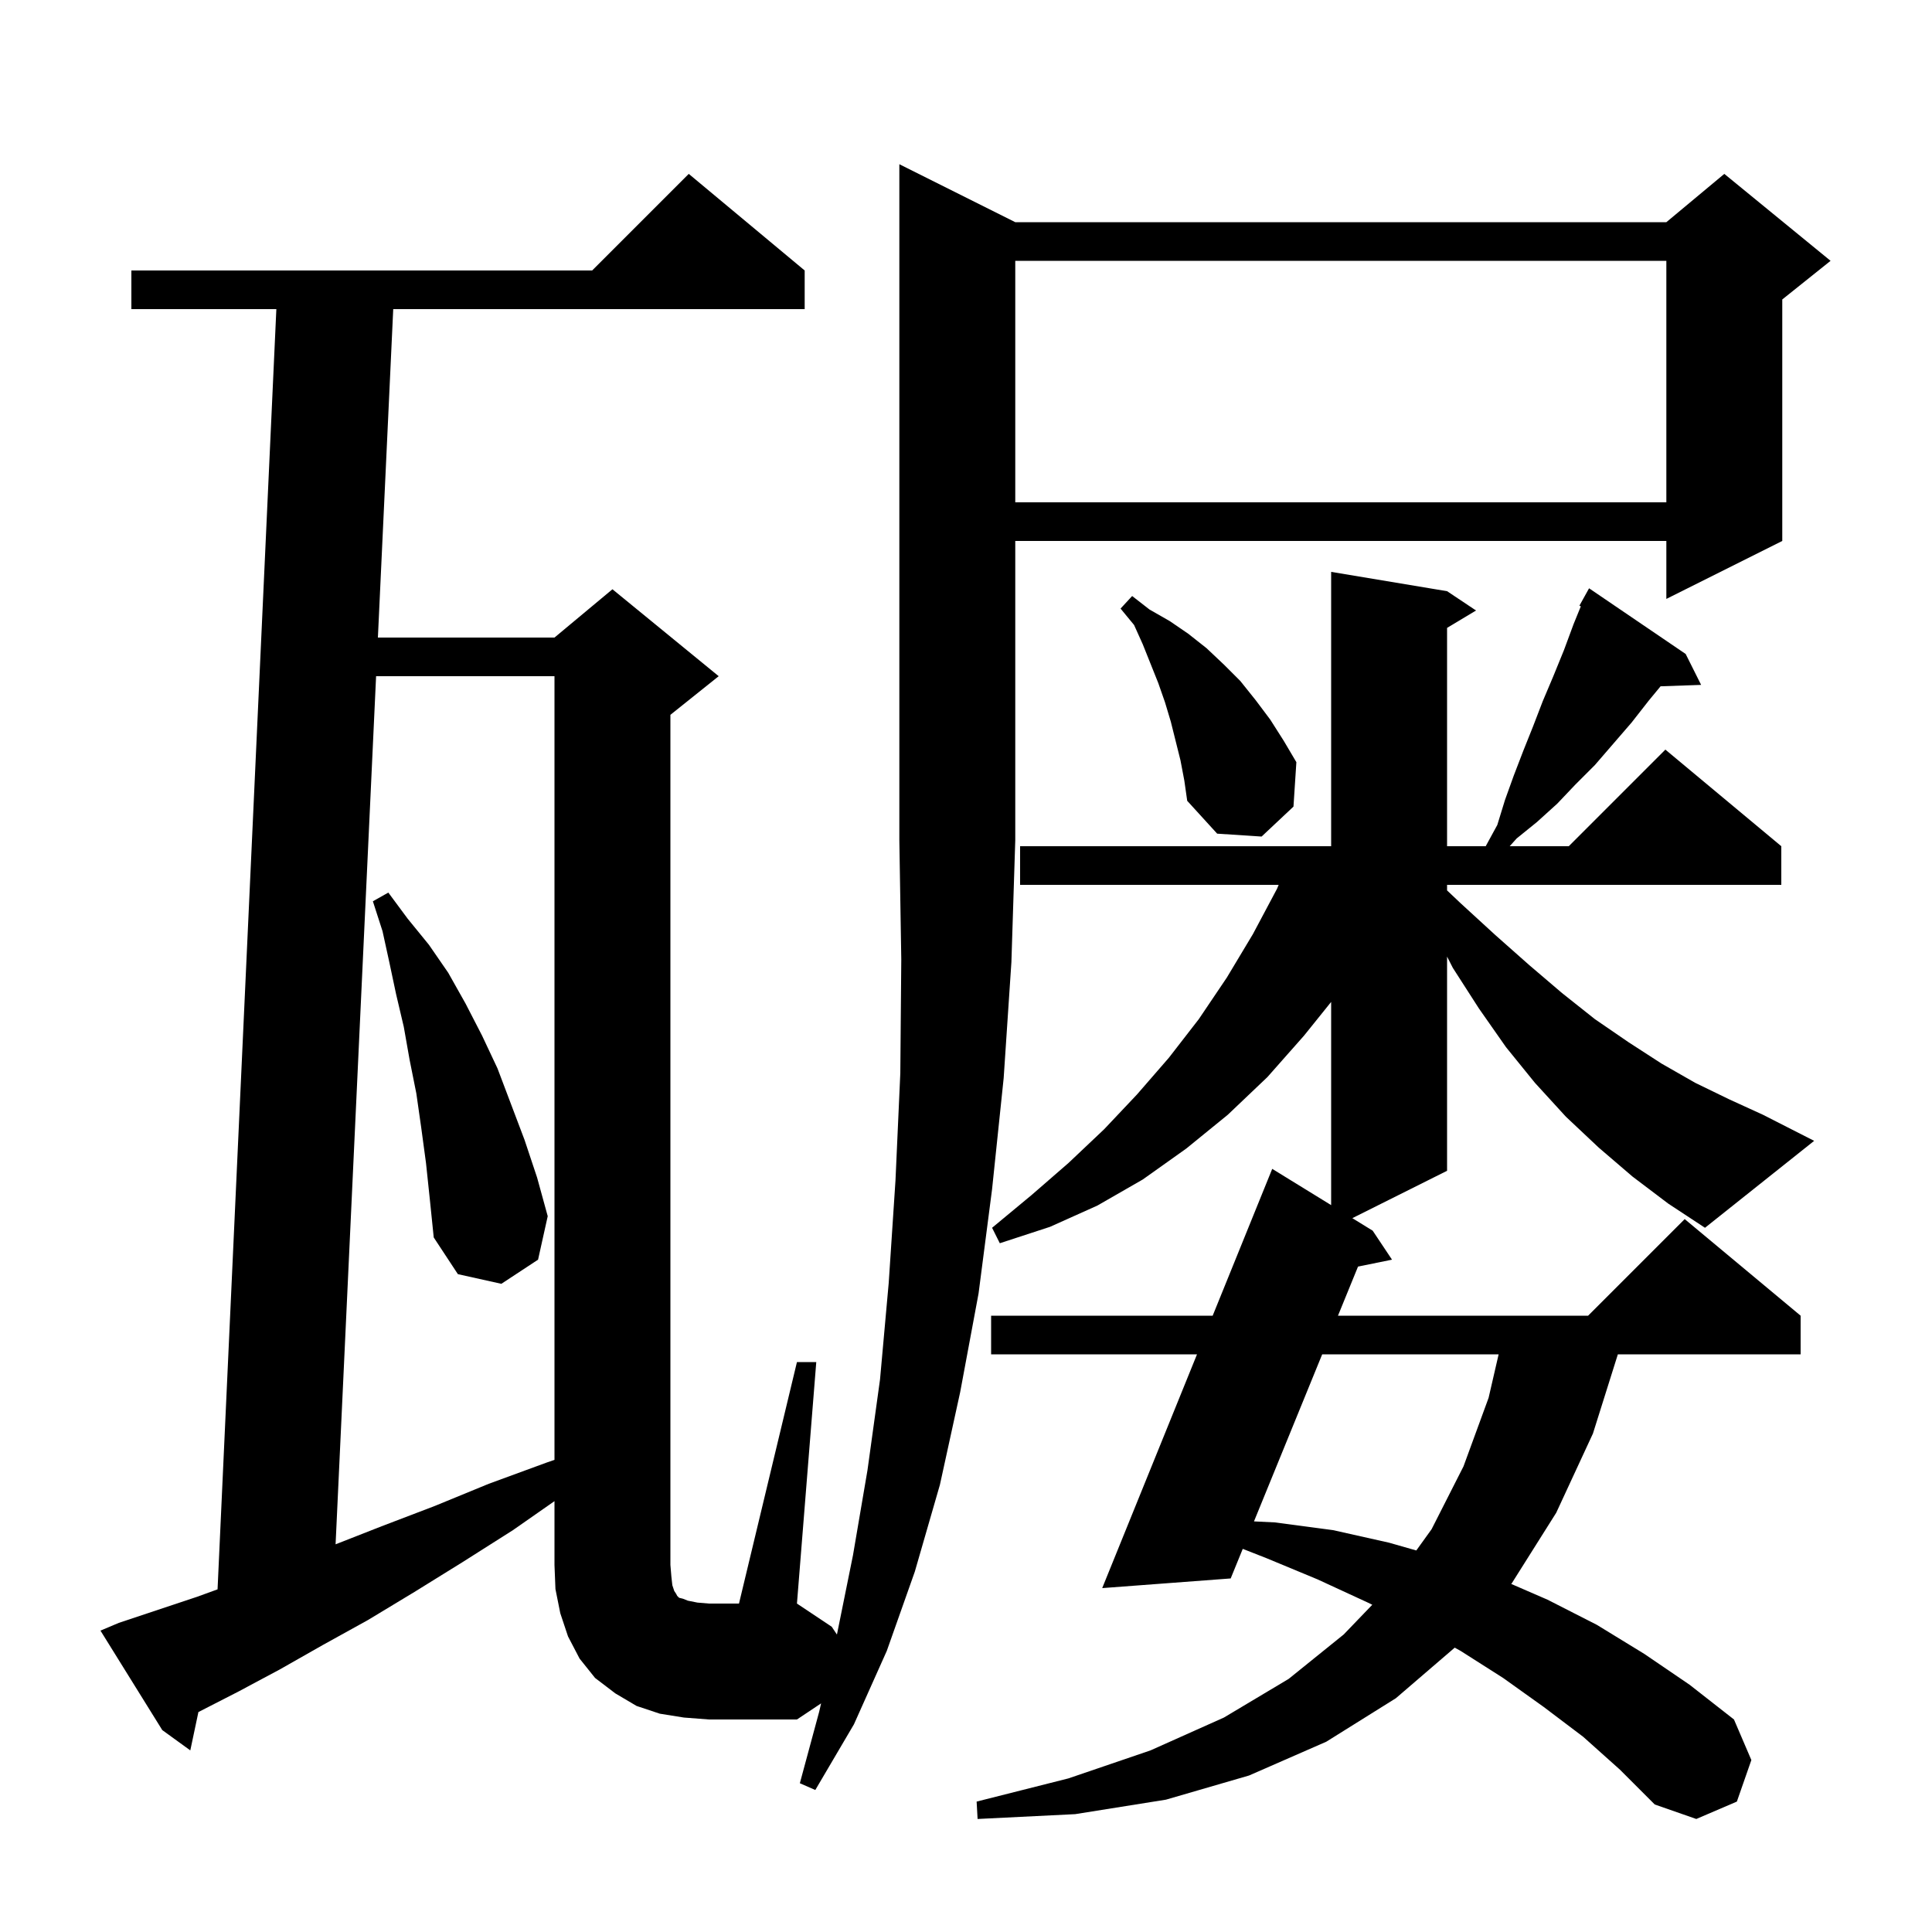 <svg xmlns="http://www.w3.org/2000/svg" xmlns:xlink="http://www.w3.org/1999/xlink" version="1.1" baseProfile="full" viewBox="0 0 200 200" width="200" height="200"><g fill="currentColor"><path d="M 70.8 177.8 L 68.3 177.4 L 65.9 176.6 L 63.7 175.3 L 61.6 173.7 L 60.0 171.7 L 58.8 169.4 L 58.0 167.0 L 57.5 164.5 L 57.4 162.0 L 57.4 155.398 L 53.1 158.4 L 47.9 161.7 L 42.9 164.8 L 38.1 167.7 L 33.4 170.3 L 29.0 172.8 L 24.7 175.1 L 20.6 177.2 L 20.539 177.231 L 19.7 181.2 L 16.8 179.1 L 10.4 168.8 L 12.3 168.0 L 20.4 165.3 L 22.522 164.528 L 28.608 32.0 L 13.6 32.0 L 13.6 28.0 L 61.3 28.0 L 71.3 18.0 L 83.3 28.0 L 83.3 32.0 L 40.707 32.0 L 39.12 66.0 L 57.4 66.0 L 63.4 61.0 L 74.4 70.0 L 69.4 74.0 L 69.4 162.0 L 69.5 163.2 L 69.6 164.1 L 69.8 164.7 L 70.0 165.0 L 70.1 165.2 L 70.3 165.4 L 70.7 165.5 L 71.2 165.7 L 72.2 165.9 L 73.4 166.0 L 76.5 166.0 L 82.5 141.0 L 84.5 141.0 L 82.5 166.0 L 86.1 168.4 L 86.639 169.208 L 88.3 161.0 L 89.8 152.2 L 91.1 142.8 L 92.0 132.8 L 92.7 122.2 L 93.2 111.1 L 93.3 99.3 L 93.1 87.0 L 93.1 17.0 L 105.1 23.0 L 172.5 23.0 L 178.5 18.0 L 189.5 27.0 L 184.5 31.0 L 184.5 56.0 L 172.5 62.0 L 172.5 56.0 L 105.1 56.0 L 105.1 87.0 L 104.7 99.6 L 103.9 111.6 L 102.7 123.1 L 101.3 133.9 L 99.4 144.1 L 97.3 153.7 L 94.7 162.7 L 91.8 170.9 L 88.4 178.5 L 84.4 185.3 L 82.8 184.6 L 84.8 177.2 L 85.0 176.333 L 82.5 178.0 L 73.4 178.0 Z M 136.873 140.2 L 129.812 157.494 L 132.0 157.6 L 138.0 158.4 L 143.8 159.7 L 146.615 160.504 L 148.2 158.3 L 151.5 151.8 L 154.1 144.7 L 155.138 140.2 Z M 38.933 70.0 L 34.74 159.867 L 39.5 158.0 L 45.0 155.9 L 50.6 153.6 L 56.6 151.4 L 57.4 151.125 L 57.4 70.0 Z M 44.1 120.4 L 43.6 116.7 L 43.1 113.2 L 42.4 109.7 L 41.8 106.3 L 41.0 102.9 L 40.3 99.6 L 39.6 96.4 L 38.6 93.3 L 40.2 92.4 L 42.2 95.1 L 44.4 97.8 L 46.4 100.7 L 48.2 103.9 L 49.9 107.2 L 51.5 110.6 L 54.3 118.0 L 55.6 121.9 L 56.7 125.9 L 55.7 130.4 L 51.9 132.9 L 47.4 131.9 L 44.9 128.1 L 44.5 124.2 Z M 169.0 121.8 L 165.5 118.8 L 162.1 115.6 L 158.9 112.1 L 155.9 108.4 L 153.1 104.4 L 150.4 100.2 L 149.8 99.026 L 149.8 121.2 L 139.993 126.103 L 142.1 127.4 L 144.1 130.4 L 140.582 131.117 L 138.507 136.2 L 164.4 136.2 L 174.4 126.2 L 186.4 136.2 L 186.4 140.2 L 167.48 140.2 L 164.9 148.4 L 161.1 156.6 L 156.5 163.9 L 156.44 163.968 L 160.2 165.6 L 165.3 168.2 L 170.2 171.2 L 174.9 174.4 L 179.5 178.0 L 181.3 182.2 L 179.8 186.5 L 175.6 188.3 L 171.3 186.8 L 167.7 183.2 L 163.9 179.8 L 159.8 176.7 L 155.6 173.7 L 151.2 170.9 L 150.593 170.564 L 144.5 175.8 L 137.3 180.3 L 129.3 183.8 L 120.7 186.3 L 111.3 187.8 L 101.2 188.3 L 101.1 186.5 L 110.6 184.1 L 119.1 181.2 L 126.7 177.8 L 133.4 173.8 L 139.1 169.2 L 142.058 166.124 L 141.6 165.9 L 136.4 163.5 L 131.1 161.3 L 128.65 160.338 L 127.4 163.4 L 114.1 164.4 L 123.914 140.2 L 102.6 140.2 L 102.6 136.2 L 125.536 136.2 L 131.7 121.0 L 137.8 124.754 L 137.8 103.719 L 135.0 107.2 L 131.2 111.5 L 127.1 115.4 L 122.8 118.9 L 118.3 122.1 L 113.6 124.8 L 108.7 127.0 L 103.5 128.7 L 102.7 127.1 L 106.8 123.7 L 110.6 120.4 L 114.3 116.9 L 117.7 113.3 L 121.0 109.5 L 124.1 105.5 L 127.0 101.2 L 129.7 96.7 L 132.2 92.0 L 132.367 91.6 L 105.6 91.6 L 105.6 87.6 L 137.8 87.6 L 137.8 59.2 L 149.8 61.2 L 152.8 63.2 L 149.8 65.0 L 149.8 87.6 L 153.8 87.6 L 155.0 85.4 L 155.8 82.8 L 156.7 80.3 L 157.7 77.7 L 158.7 75.2 L 159.7 72.6 L 160.8 70.0 L 161.9 67.3 L 162.9 64.6 L 163.647 62.767 L 163.5 62.7 L 164.5 60.9 L 174.5 67.7 L 176.1 70.9 L 171.902 71.045 L 170.7 72.5 L 168.9 74.8 L 165.1 79.2 L 163.1 81.2 L 161.2 83.2 L 159.1 85.1 L 157.0 86.8 L 156.284 87.6 L 162.4 87.6 L 172.4 77.6 L 184.4 87.6 L 184.4 91.6 L 149.8 91.6 L 149.8 92.176 L 151.2 93.5 L 154.8 96.8 L 158.3 99.9 L 161.7 102.8 L 165.1 105.5 L 168.6 107.9 L 172.0 110.1 L 175.5 112.1 L 179.0 113.8 L 182.5 115.4 L 187.8 118.1 L 176.5 127.1 L 172.7 124.6 Z M 122.2 78.7 L 121.2 74.7 L 120.6 72.7 L 119.9 70.7 L 118.3 66.7 L 117.4 64.7 L 116.0 63.0 L 117.2 61.7 L 119.0 63.1 L 121.1 64.3 L 123.0 65.6 L 124.9 67.1 L 126.7 68.8 L 128.4 70.5 L 130.0 72.5 L 131.5 74.5 L 132.9 76.7 L 134.2 78.9 L 133.9 83.5 L 130.6 86.6 L 126.0 86.3 L 122.9 82.9 L 122.6 80.8 Z M 105.1 27.0 L 105.1 52.0 L 172.5 52.0 L 172.5 27.0 Z "/></g></svg>